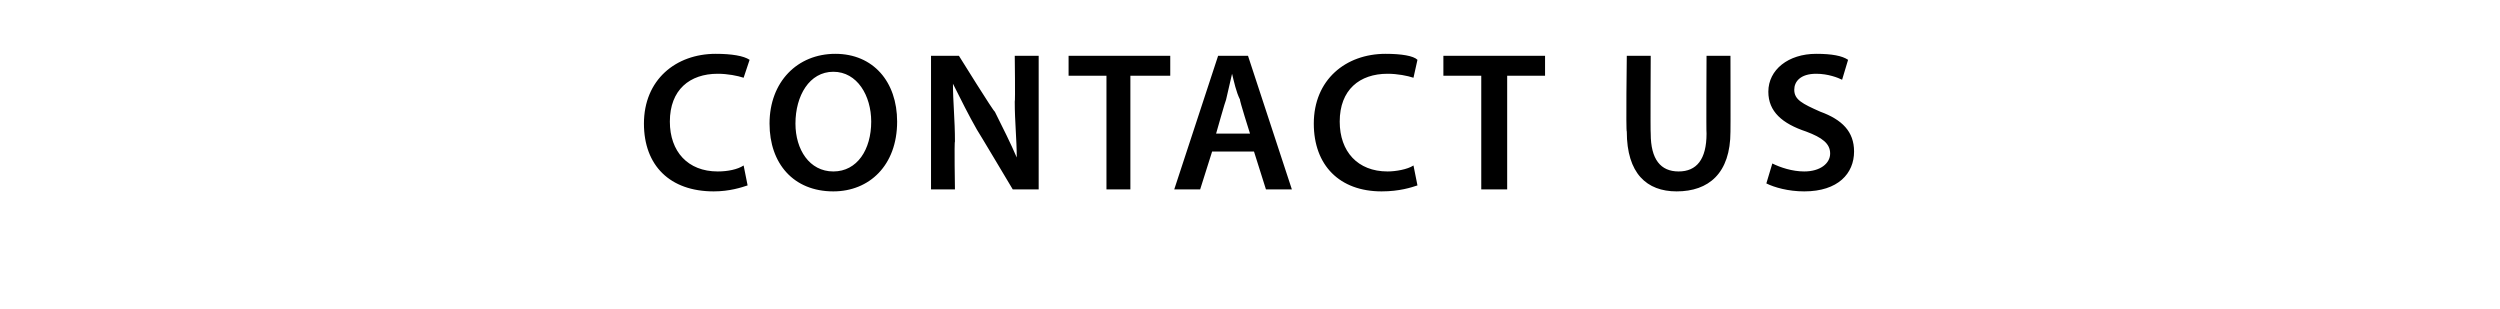 <?xml version="1.0" standalone="no"?><!DOCTYPE svg PUBLIC "-//W3C//DTD SVG 1.1//EN" "http://www.w3.org/Graphics/SVG/1.1/DTD/svg11.dtd"><svg xmlns="http://www.w3.org/2000/svg" version="1.1" width="125.4px" height="15.5px" viewBox="0 -2 125.4 15.5" style="top:-2px">  <desc>Contact us</desc>  <defs/>  <g id="Polygon84845">    <path d="M 37.5 7.3 C 37.2 7.4 36.6 7.6 35.8 7.6 C 33.6 7.6 32.3 6.3 32.3 4.2 C 32.3 2 33.9 0.7 35.9 0.7 C 36.7 0.7 37.3 0.8 37.6 1 C 37.6 1 37.3 1.9 37.3 1.9 C 37 1.8 36.5 1.7 36 1.7 C 34.6 1.7 33.6 2.5 33.6 4.1 C 33.6 5.6 34.5 6.6 36 6.6 C 36.5 6.6 37 6.5 37.3 6.3 C 37.3 6.3 37.5 7.3 37.5 7.3 Z M 41.8 7.6 C 39.8 7.6 38.6 6.2 38.6 4.2 C 38.6 2.1 40 0.7 41.9 0.7 C 43.8 0.7 45 2.1 45 4.1 C 45 6.3 43.6 7.6 41.8 7.6 C 41.8 7.6 41.8 7.6 41.8 7.6 Z M 41.8 6.6 C 43 6.6 43.7 5.5 43.7 4.1 C 43.7 2.8 43 1.6 41.8 1.6 C 40.6 1.6 39.9 2.8 39.9 4.2 C 39.9 5.5 40.6 6.6 41.8 6.6 C 41.8 6.6 41.8 6.6 41.8 6.6 Z M 46.7 7.5 L 46.7 0.8 L 48.1 0.8 C 48.1 0.8 49.87 3.65 49.9 3.6 C 50.3 4.4 50.7 5.2 51 5.9 C 51 5.9 51 5.9 51 5.9 C 51 5 50.9 4.1 50.9 3.1 C 50.93 3.11 50.9 0.8 50.9 0.8 L 52.1 0.8 L 52.1 7.5 L 50.8 7.5 C 50.8 7.5 49.03 4.53 49 4.5 C 48.6 3.8 48.2 3 47.8 2.2 C 47.8 2.2 47.8 2.2 47.8 2.2 C 47.8 3.1 47.9 4 47.9 5.1 C 47.86 5.09 47.9 7.5 47.9 7.5 L 46.7 7.5 Z M 55.5 1.8 L 53.6 1.8 L 53.6 0.8 L 58.7 0.8 L 58.7 1.8 L 56.7 1.8 L 56.7 7.5 L 55.5 7.5 L 55.5 1.8 Z M 60.8 5.6 L 60.2 7.5 L 58.9 7.5 L 61.1 0.8 L 62.6 0.8 L 64.8 7.5 L 63.5 7.5 L 62.9 5.6 L 60.8 5.6 Z M 62.7 4.7 C 62.7 4.7 62.16 3 62.2 3 C 62 2.6 61.9 2.1 61.8 1.7 C 61.8 1.7 61.8 1.7 61.8 1.7 C 61.7 2.1 61.6 2.6 61.5 3 C 61.48 3 61 4.7 61 4.7 L 62.7 4.7 Z M 71.1 7.3 C 70.8 7.4 70.2 7.6 69.3 7.6 C 67.2 7.6 65.9 6.3 65.9 4.2 C 65.9 2 67.5 0.7 69.5 0.7 C 70.3 0.7 70.9 0.8 71.1 1 C 71.1 1 70.9 1.9 70.9 1.9 C 70.6 1.8 70.1 1.7 69.6 1.7 C 68.2 1.7 67.2 2.5 67.2 4.1 C 67.2 5.6 68.1 6.6 69.6 6.6 C 70 6.6 70.6 6.5 70.9 6.3 C 70.9 6.3 71.1 7.3 71.1 7.3 Z M 74.3 1.8 L 72.4 1.8 L 72.4 0.8 L 77.5 0.8 L 77.5 1.8 L 75.6 1.8 L 75.6 7.5 L 74.3 7.5 L 74.3 1.8 Z M 82.8 0.8 C 82.8 0.8 82.78 4.69 82.8 4.7 C 82.8 6 83.3 6.6 84.2 6.6 C 85.1 6.6 85.6 6 85.6 4.7 C 85.58 4.69 85.6 0.8 85.6 0.8 L 86.8 0.8 C 86.8 0.8 86.81 4.61 86.8 4.6 C 86.8 6.7 85.7 7.6 84.1 7.6 C 82.6 7.6 81.6 6.7 81.6 4.6 C 81.55 4.62 81.6 0.8 81.6 0.8 L 82.8 0.8 Z M 88.9 6.2 C 89.3 6.4 89.9 6.6 90.5 6.6 C 91.3 6.6 91.8 6.2 91.8 5.7 C 91.8 5.2 91.4 4.9 90.6 4.6 C 89.4 4.2 88.7 3.6 88.7 2.6 C 88.7 1.5 89.7 0.7 91.1 0.7 C 91.9 0.7 92.4 0.8 92.7 1 C 92.7 1 92.4 2 92.4 2 C 92.2 1.9 91.7 1.7 91.1 1.7 C 90.3 1.7 90 2.1 90 2.5 C 90 3 90.4 3.2 91.3 3.6 C 92.4 4 93 4.6 93 5.6 C 93 6.7 92.2 7.6 90.5 7.6 C 89.7 7.6 89 7.4 88.6 7.2 C 88.6 7.2 88.9 6.2 88.9 6.2 Z " stroke="none" fill="#000"/>  </g></svg>